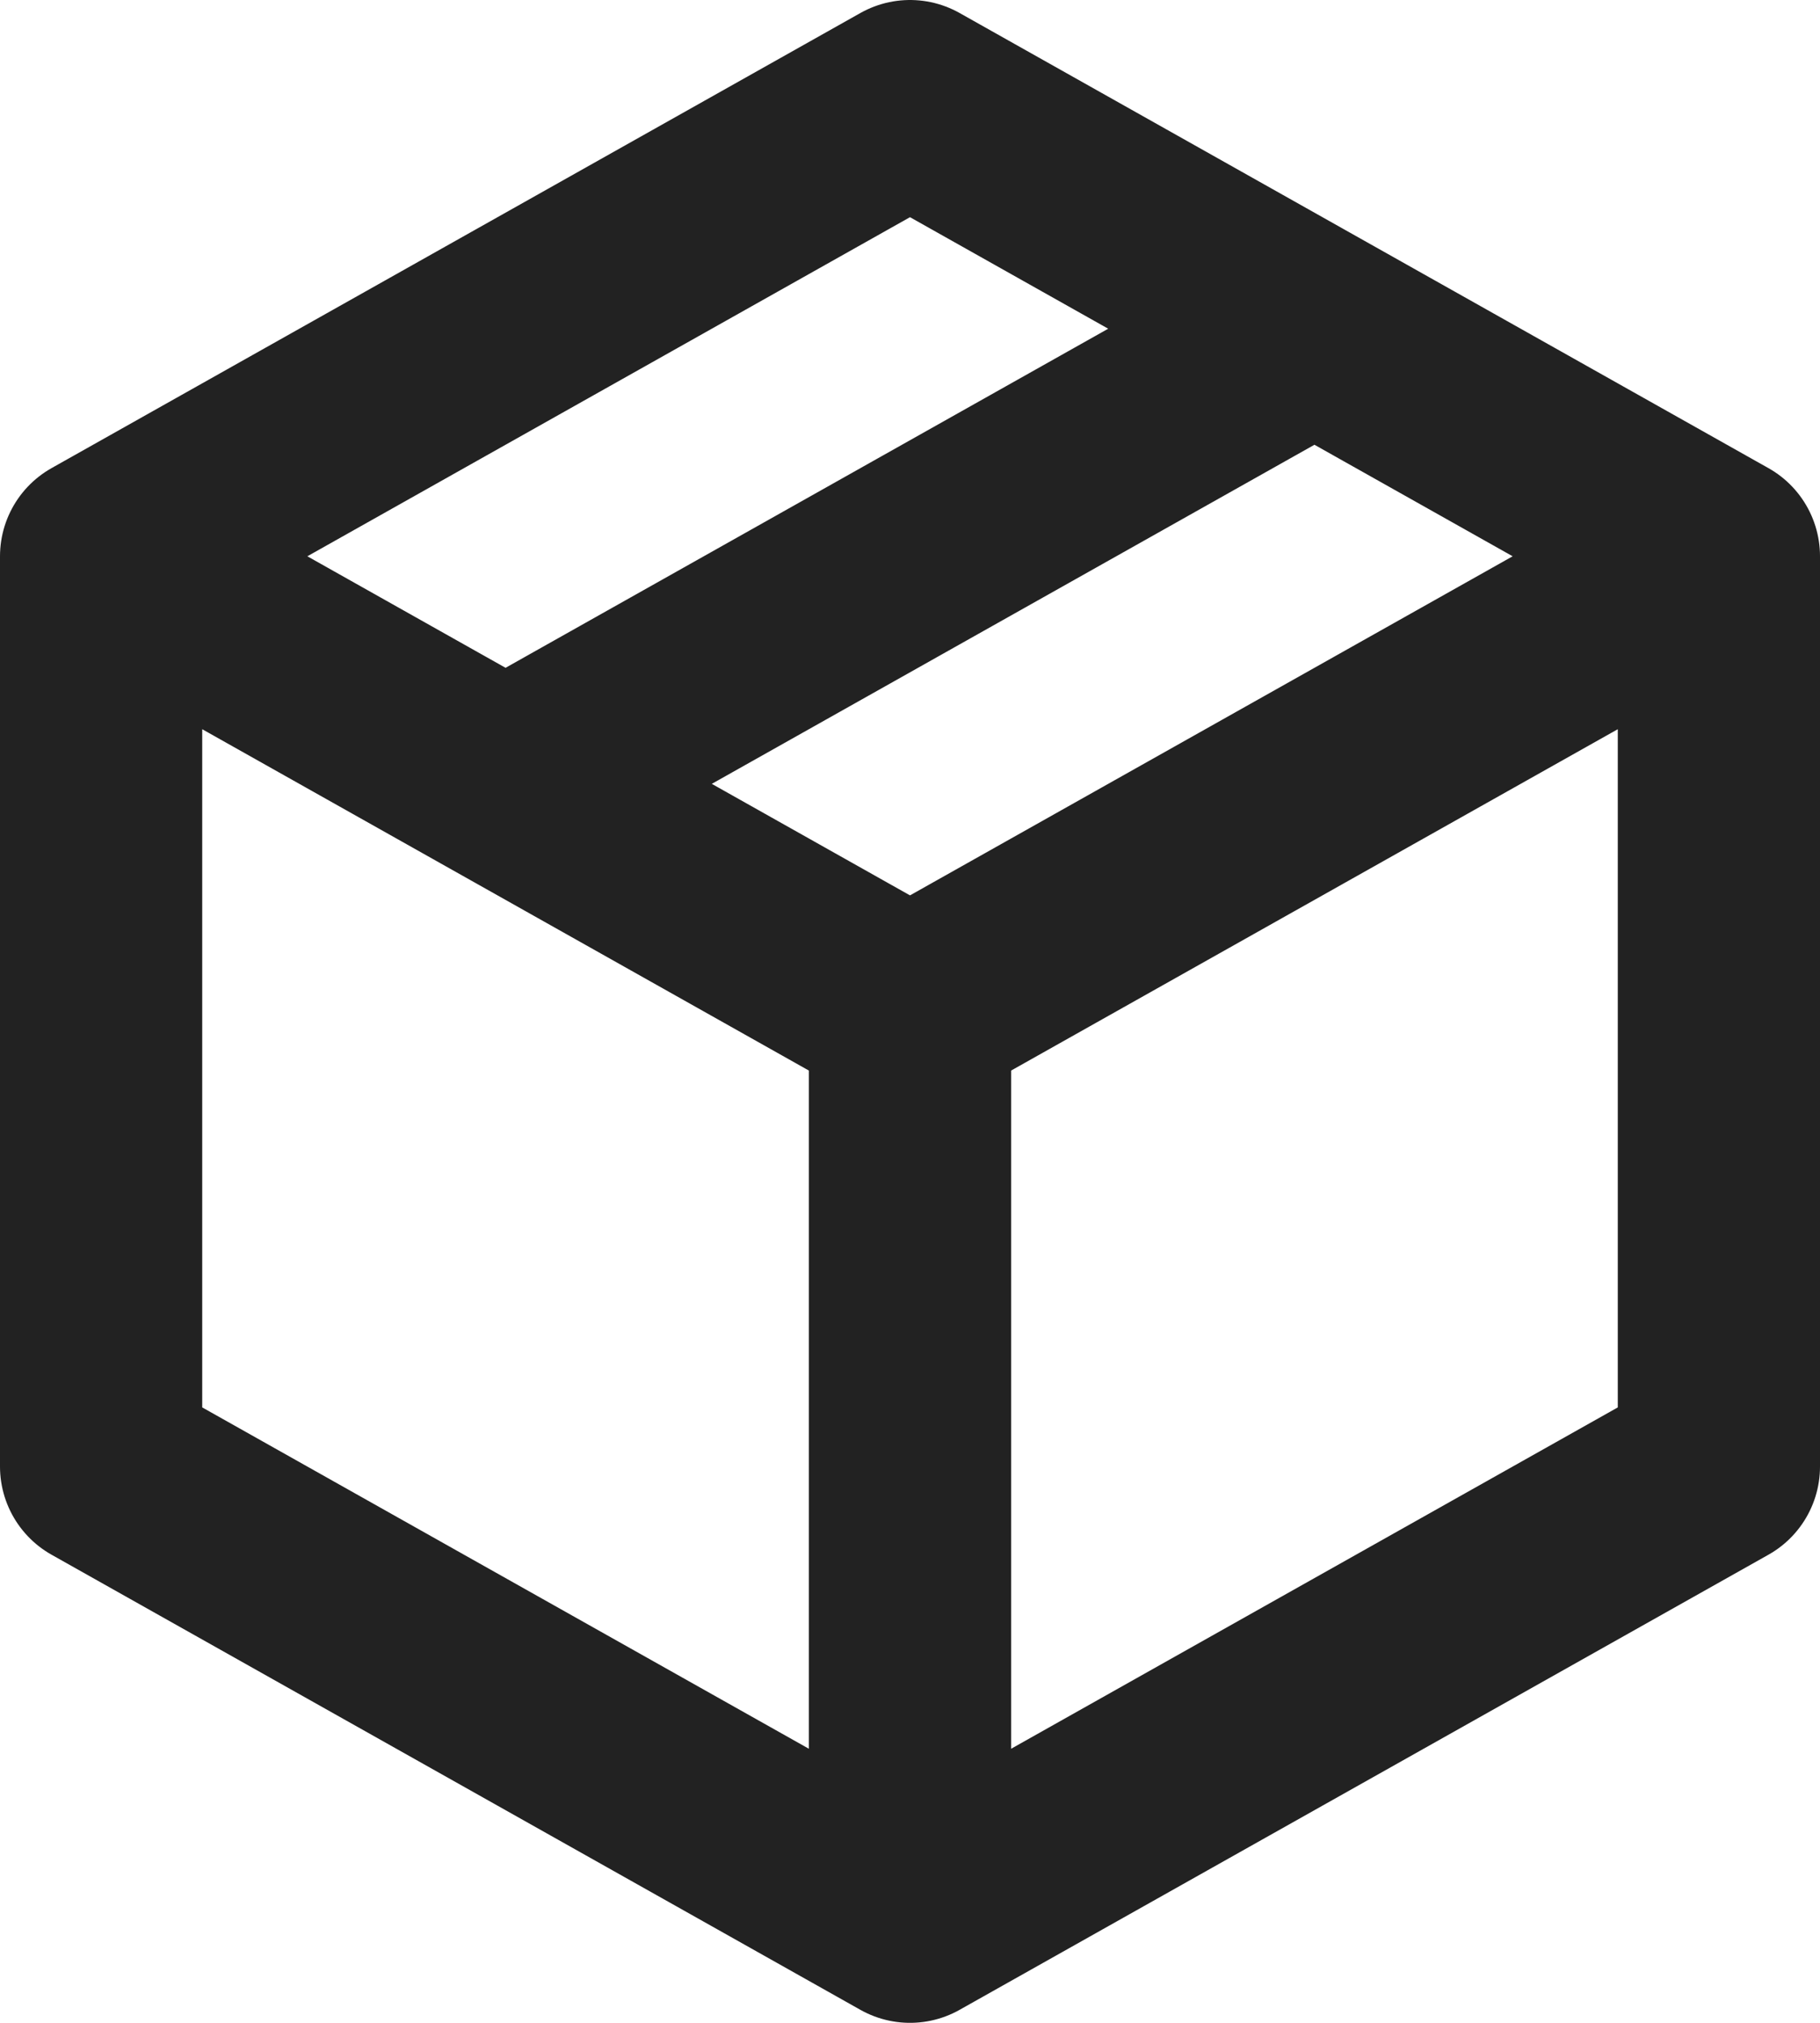 <?xml version="1.0" encoding="UTF-8"?> <svg xmlns="http://www.w3.org/2000/svg" width="18" height="20" viewBox="0 0 18 20" fill="none"><path d="M17 5.5L9 1L1 5.5M17 5.5V14.5L9 19M17 5.5L9 10M1 5.5V14.5L9 19M1 5.5L9 10M9 19V10M13 3.25L5 7.75" stroke="#222222" stroke-width="2" stroke-linecap="round" stroke-linejoin="round"></path></svg> 